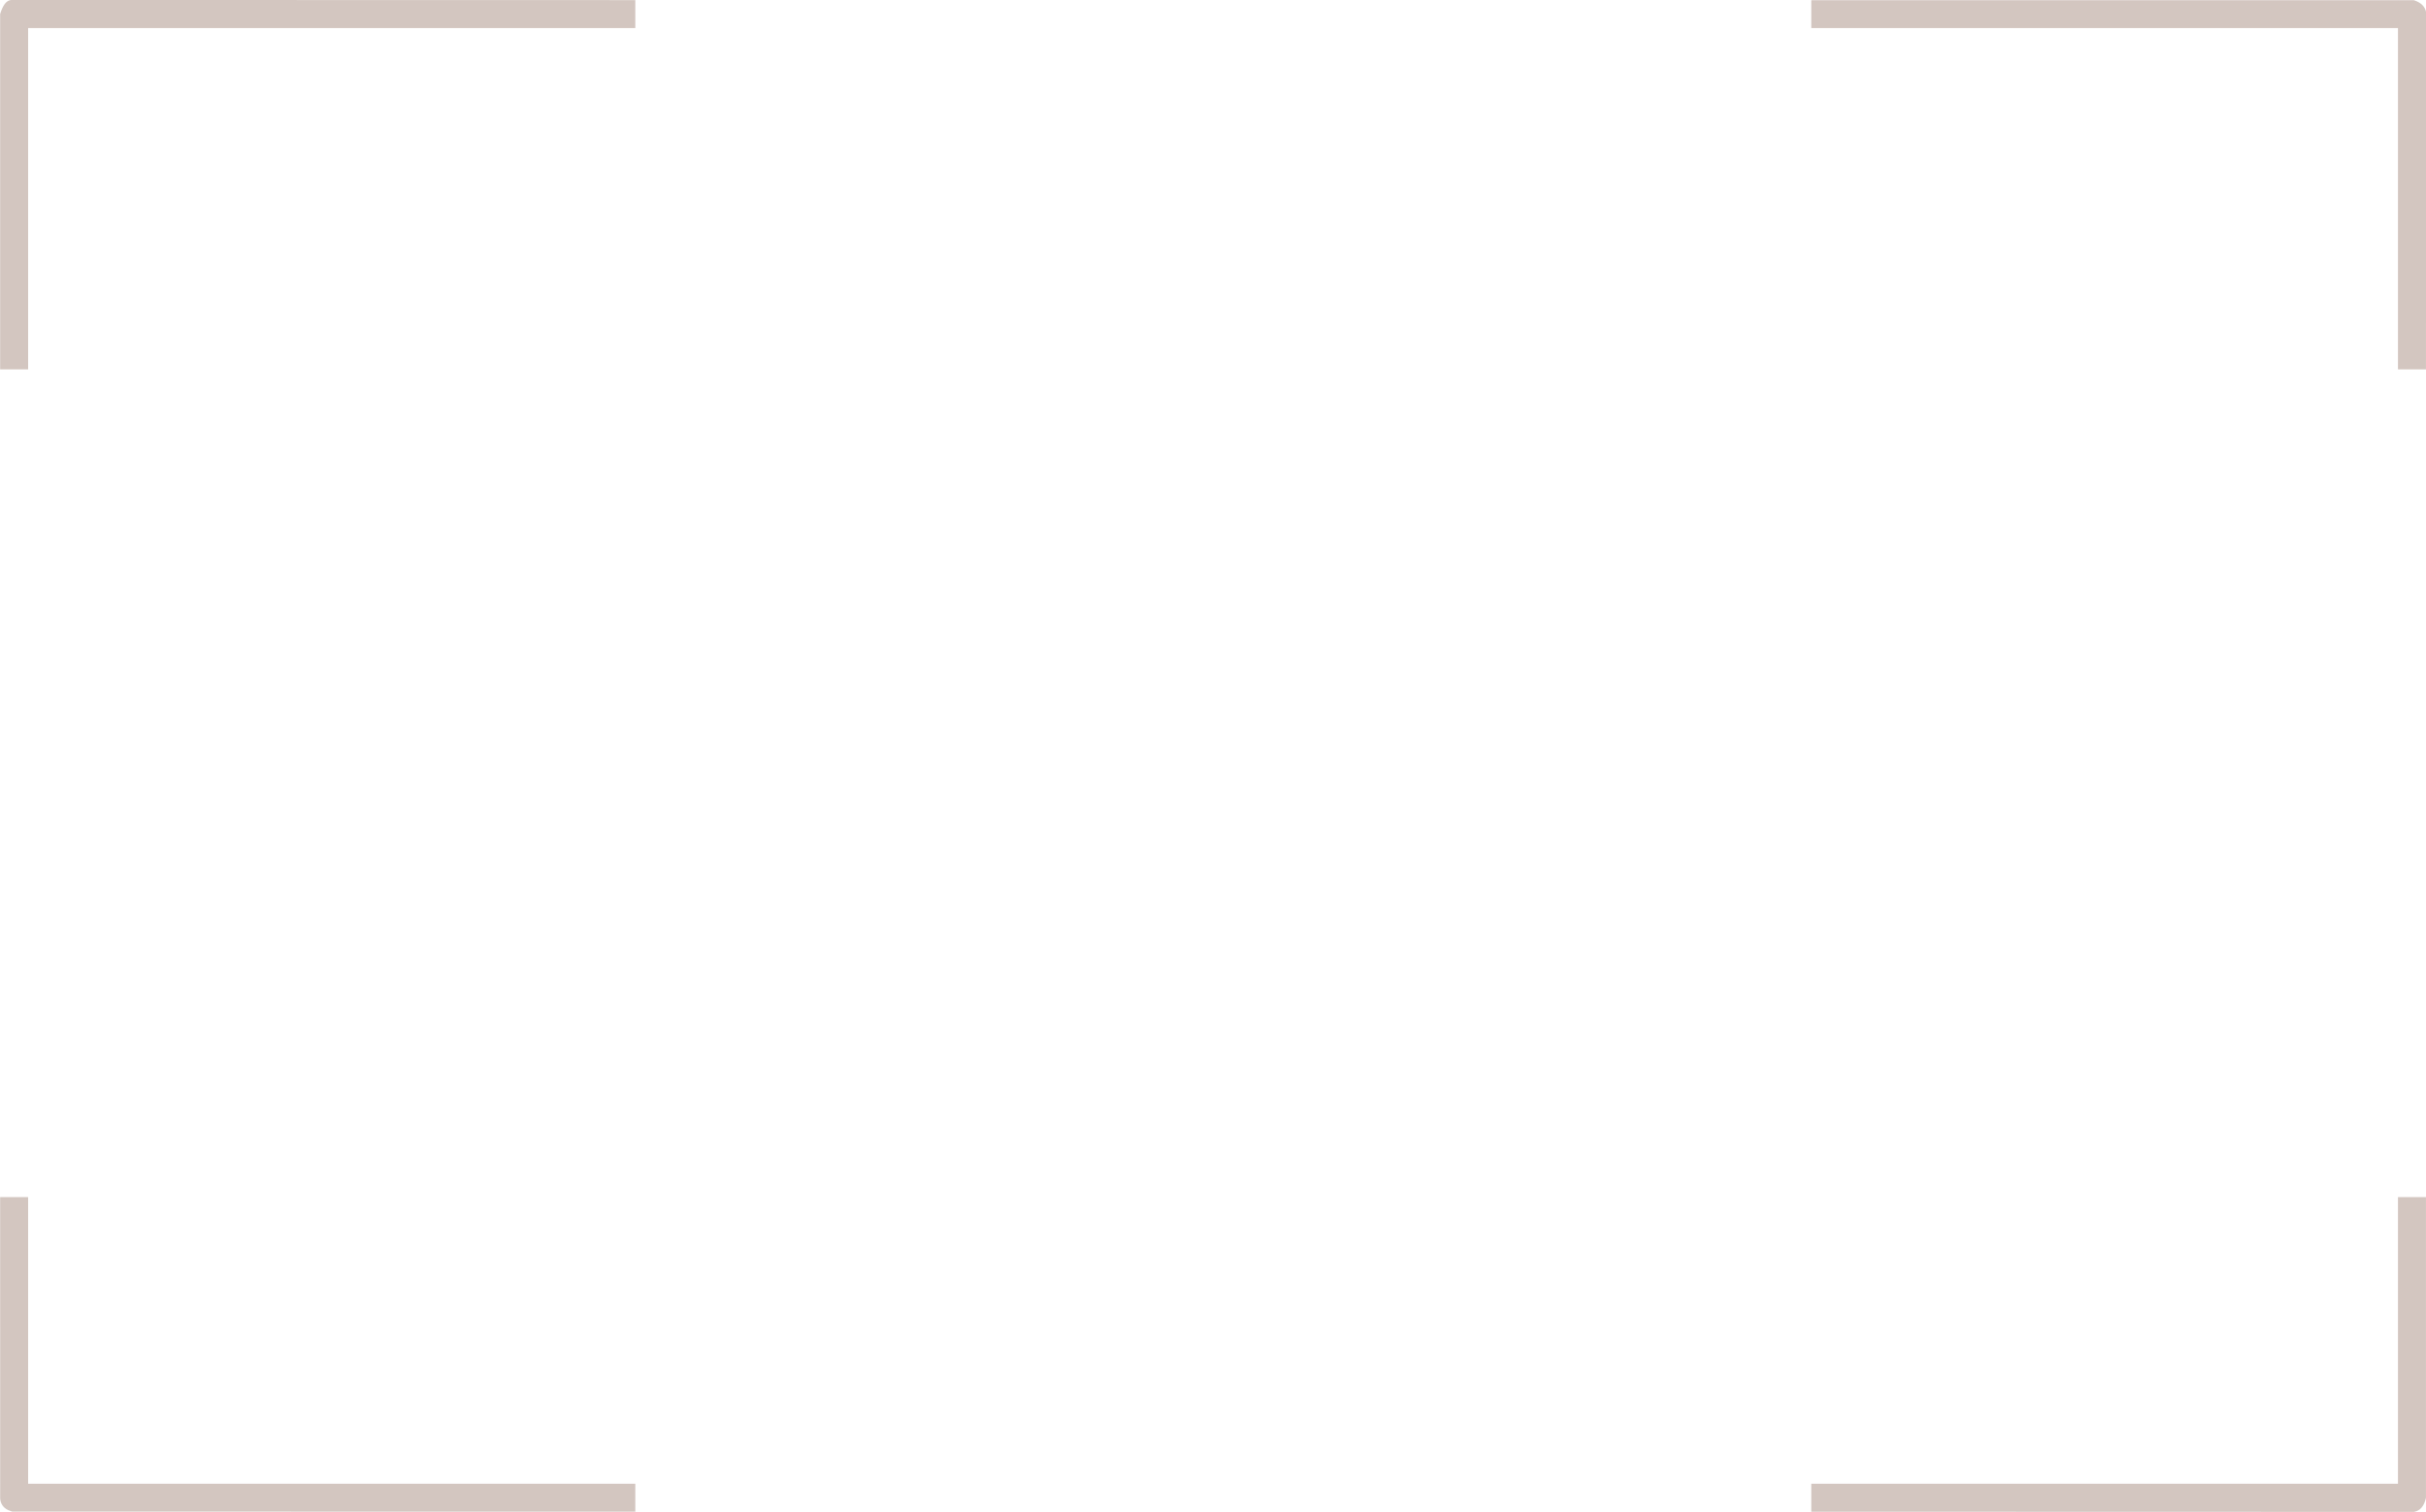 <?xml version="1.0" encoding="UTF-8" standalone="no"?><svg xmlns="http://www.w3.org/2000/svg" xmlns:xlink="http://www.w3.org/1999/xlink" fill="#d3c6c0" height="539.8" preserveAspectRatio="xMidYMid meet" version="1" viewBox="-70.6 648.4 866.3 539.8" width="866.3" zoomAndPan="magnify"><g><g id="change1_3"><path d="M-66.4,648.39L-66.976,648.452Q-69.223,648.949,-70.553,653.425L-70.553,780.295L-60.553,780.295L-60.553,658.426L156.263,658.426L156.263,648.437L-66.4,648.39 Z"/></g><g id="change1_1"><path d="M576.192,648.461L576.192,658.427L785.69,658.427L785.69,780.295L795.69,780.296L795.742,652.76Q795.169,649.678,791.369,648.473L576.192,648.461 Z"/></g><g id="change1_4"><path d="M-60.553,1075.85L-70.551,1075.851L-70.542,1183.521Q-70.287,1186.318,-67.738,1187.586L-66.211,1188.147L156.263,1188.157L156.263,1178.19L-60.553,1178.19L-60.553,1075.85 Z"/></g><g id="change1_2"><path d="M795.691,1075.85L785.69,1075.851L785.69,1178.188L576.192,1178.188L576.192,1188.178L791.403,1188.235Q794.745,1187.643,795.691,1183.188L795.691,1075.85 Z"/></g></g></svg>